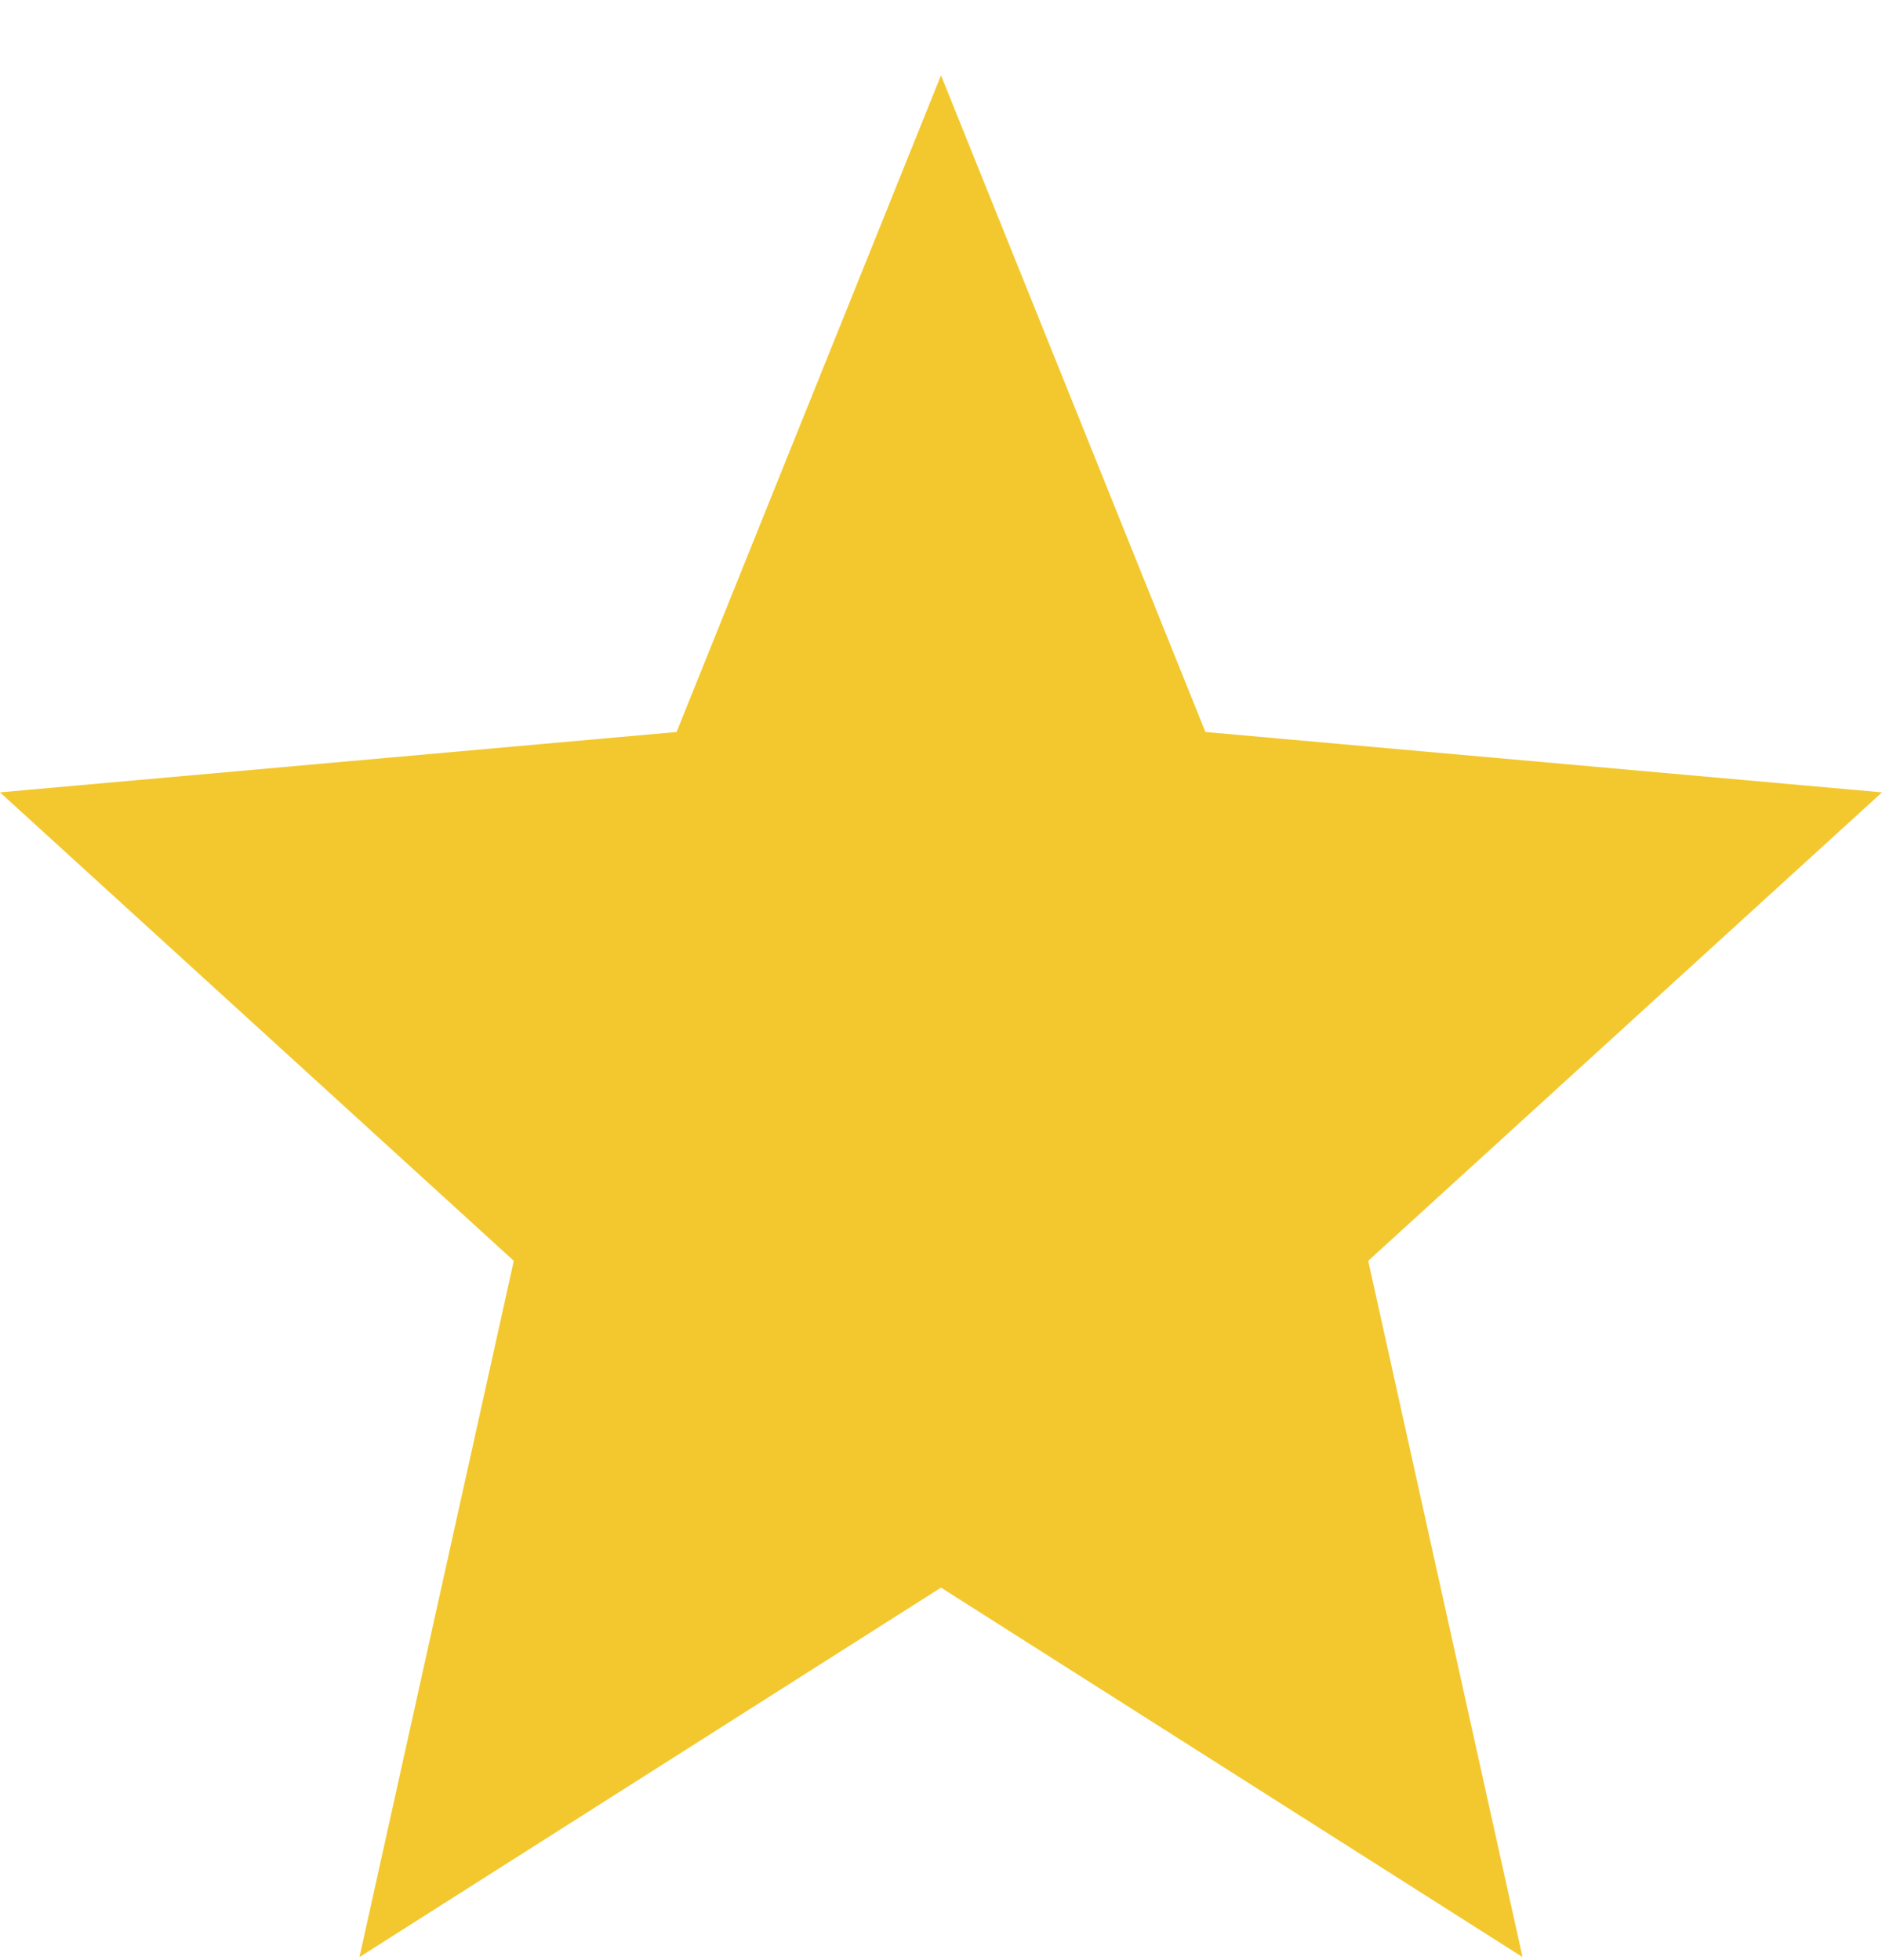 <svg width="24" height="25" viewBox="0 0 24 25" fill="none" xmlns="http://www.w3.org/2000/svg">
<path d="M12 20.249L19.416 24.961L17.448 16.081L24 10.106L15.372 9.336L12 0.961L8.628 9.336L0 10.106L6.552 16.081L4.584 24.961L12 20.249Z" fill="#F3C82E"/>
</svg>
